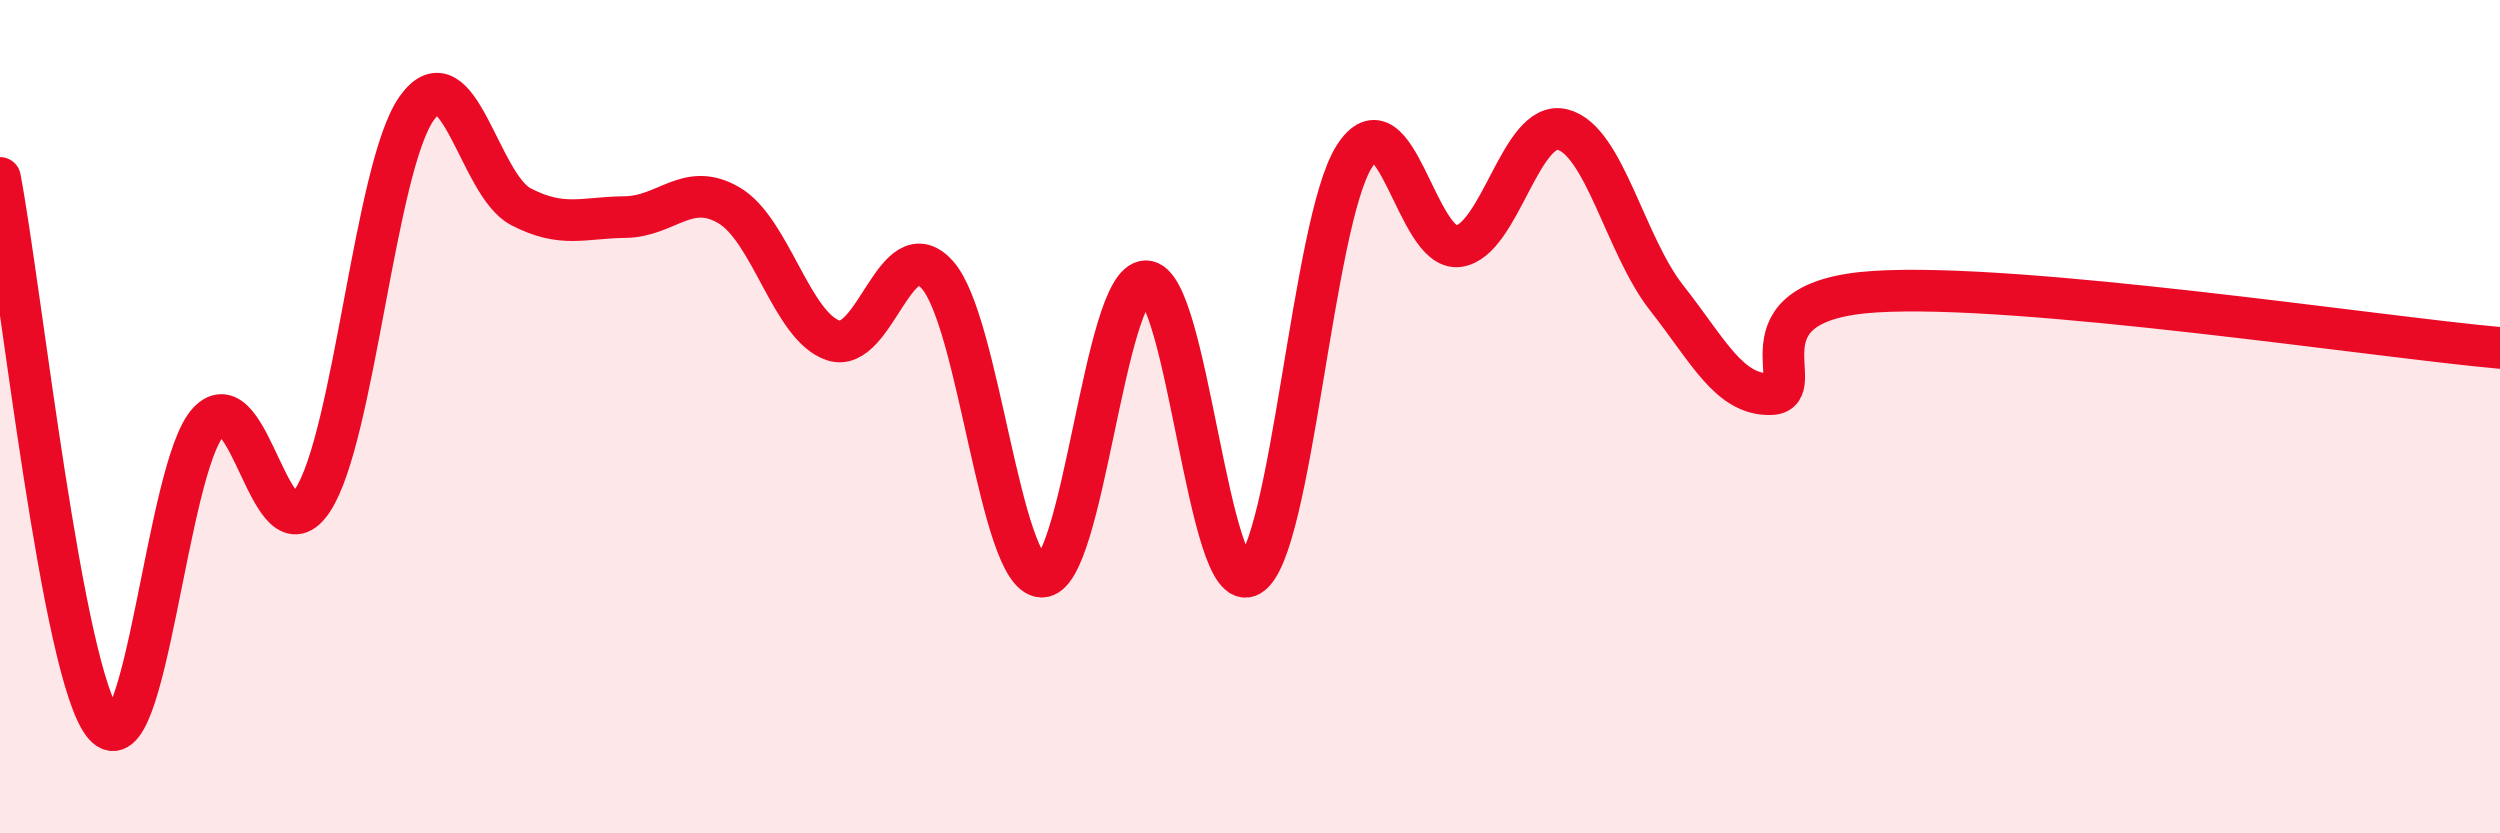 
    <svg width="60" height="20" viewBox="0 0 60 20" xmlns="http://www.w3.org/2000/svg">
      <path
        d="M 0,4.27 C 0.5,6.9 1.5,16.23 2.5,17.4 C 3.5,18.57 4,11.21 5,10.13 C 6,9.05 6.5,13.52 7.5,12.01 C 8.5,10.5 9,4.01 10,2.6 C 11,1.19 11.5,4.44 12.5,4.96 C 13.5,5.48 14,5.22 15,5.21 C 16,5.2 16.5,4.34 17.5,4.93 C 18.5,5.52 19,7.84 20,8.17 C 21,8.5 21.5,5.47 22.5,6.6 C 23.5,7.73 24,13.81 25,13.84 C 26,13.87 26.5,6.76 27.5,6.75 C 28.5,6.74 29,14.41 30,13.81 C 31,13.21 31.5,5.34 32.5,3.76 C 33.5,2.18 34,6.04 35,5.91 C 36,5.78 36.5,2.86 37.5,3.11 C 38.5,3.36 39,5.88 40,7.15 C 41,8.42 41.5,9.49 42.5,9.46 C 43.5,9.43 41.5,7.22 45,7 C 48.5,6.78 57,8.08 60,8.35L60 20L0 20Z"
        fill="#EB0A25"
        opacity="0.1"
        stroke-linecap="round"
        stroke-linejoin="round"
      />
      <path
        d="M 0,4.27 C 0.5,6.9 1.5,16.23 2.5,17.4 C 3.5,18.57 4,11.21 5,10.13 C 6,9.05 6.5,13.52 7.5,12.01 C 8.5,10.5 9,4.01 10,2.6 C 11,1.19 11.5,4.44 12.5,4.96 C 13.5,5.48 14,5.22 15,5.21 C 16,5.2 16.5,4.34 17.5,4.93 C 18.5,5.52 19,7.84 20,8.17 C 21,8.5 21.5,5.47 22.5,6.6 C 23.5,7.73 24,13.81 25,13.84 C 26,13.87 26.5,6.76 27.5,6.75 C 28.5,6.74 29,14.41 30,13.81 C 31,13.21 31.5,5.34 32.5,3.76 C 33.5,2.18 34,6.04 35,5.91 C 36,5.78 36.5,2.86 37.5,3.11 C 38.5,3.36 39,5.88 40,7.15 C 41,8.42 41.5,9.49 42.5,9.46 C 43.5,9.43 41.5,7.22 45,7 C 48.5,6.78 57,8.08 60,8.35"
        stroke="#EB0A25"
        stroke-width="1"
        fill="none"
        stroke-linecap="round"
        stroke-linejoin="round"
      />
    </svg>
  